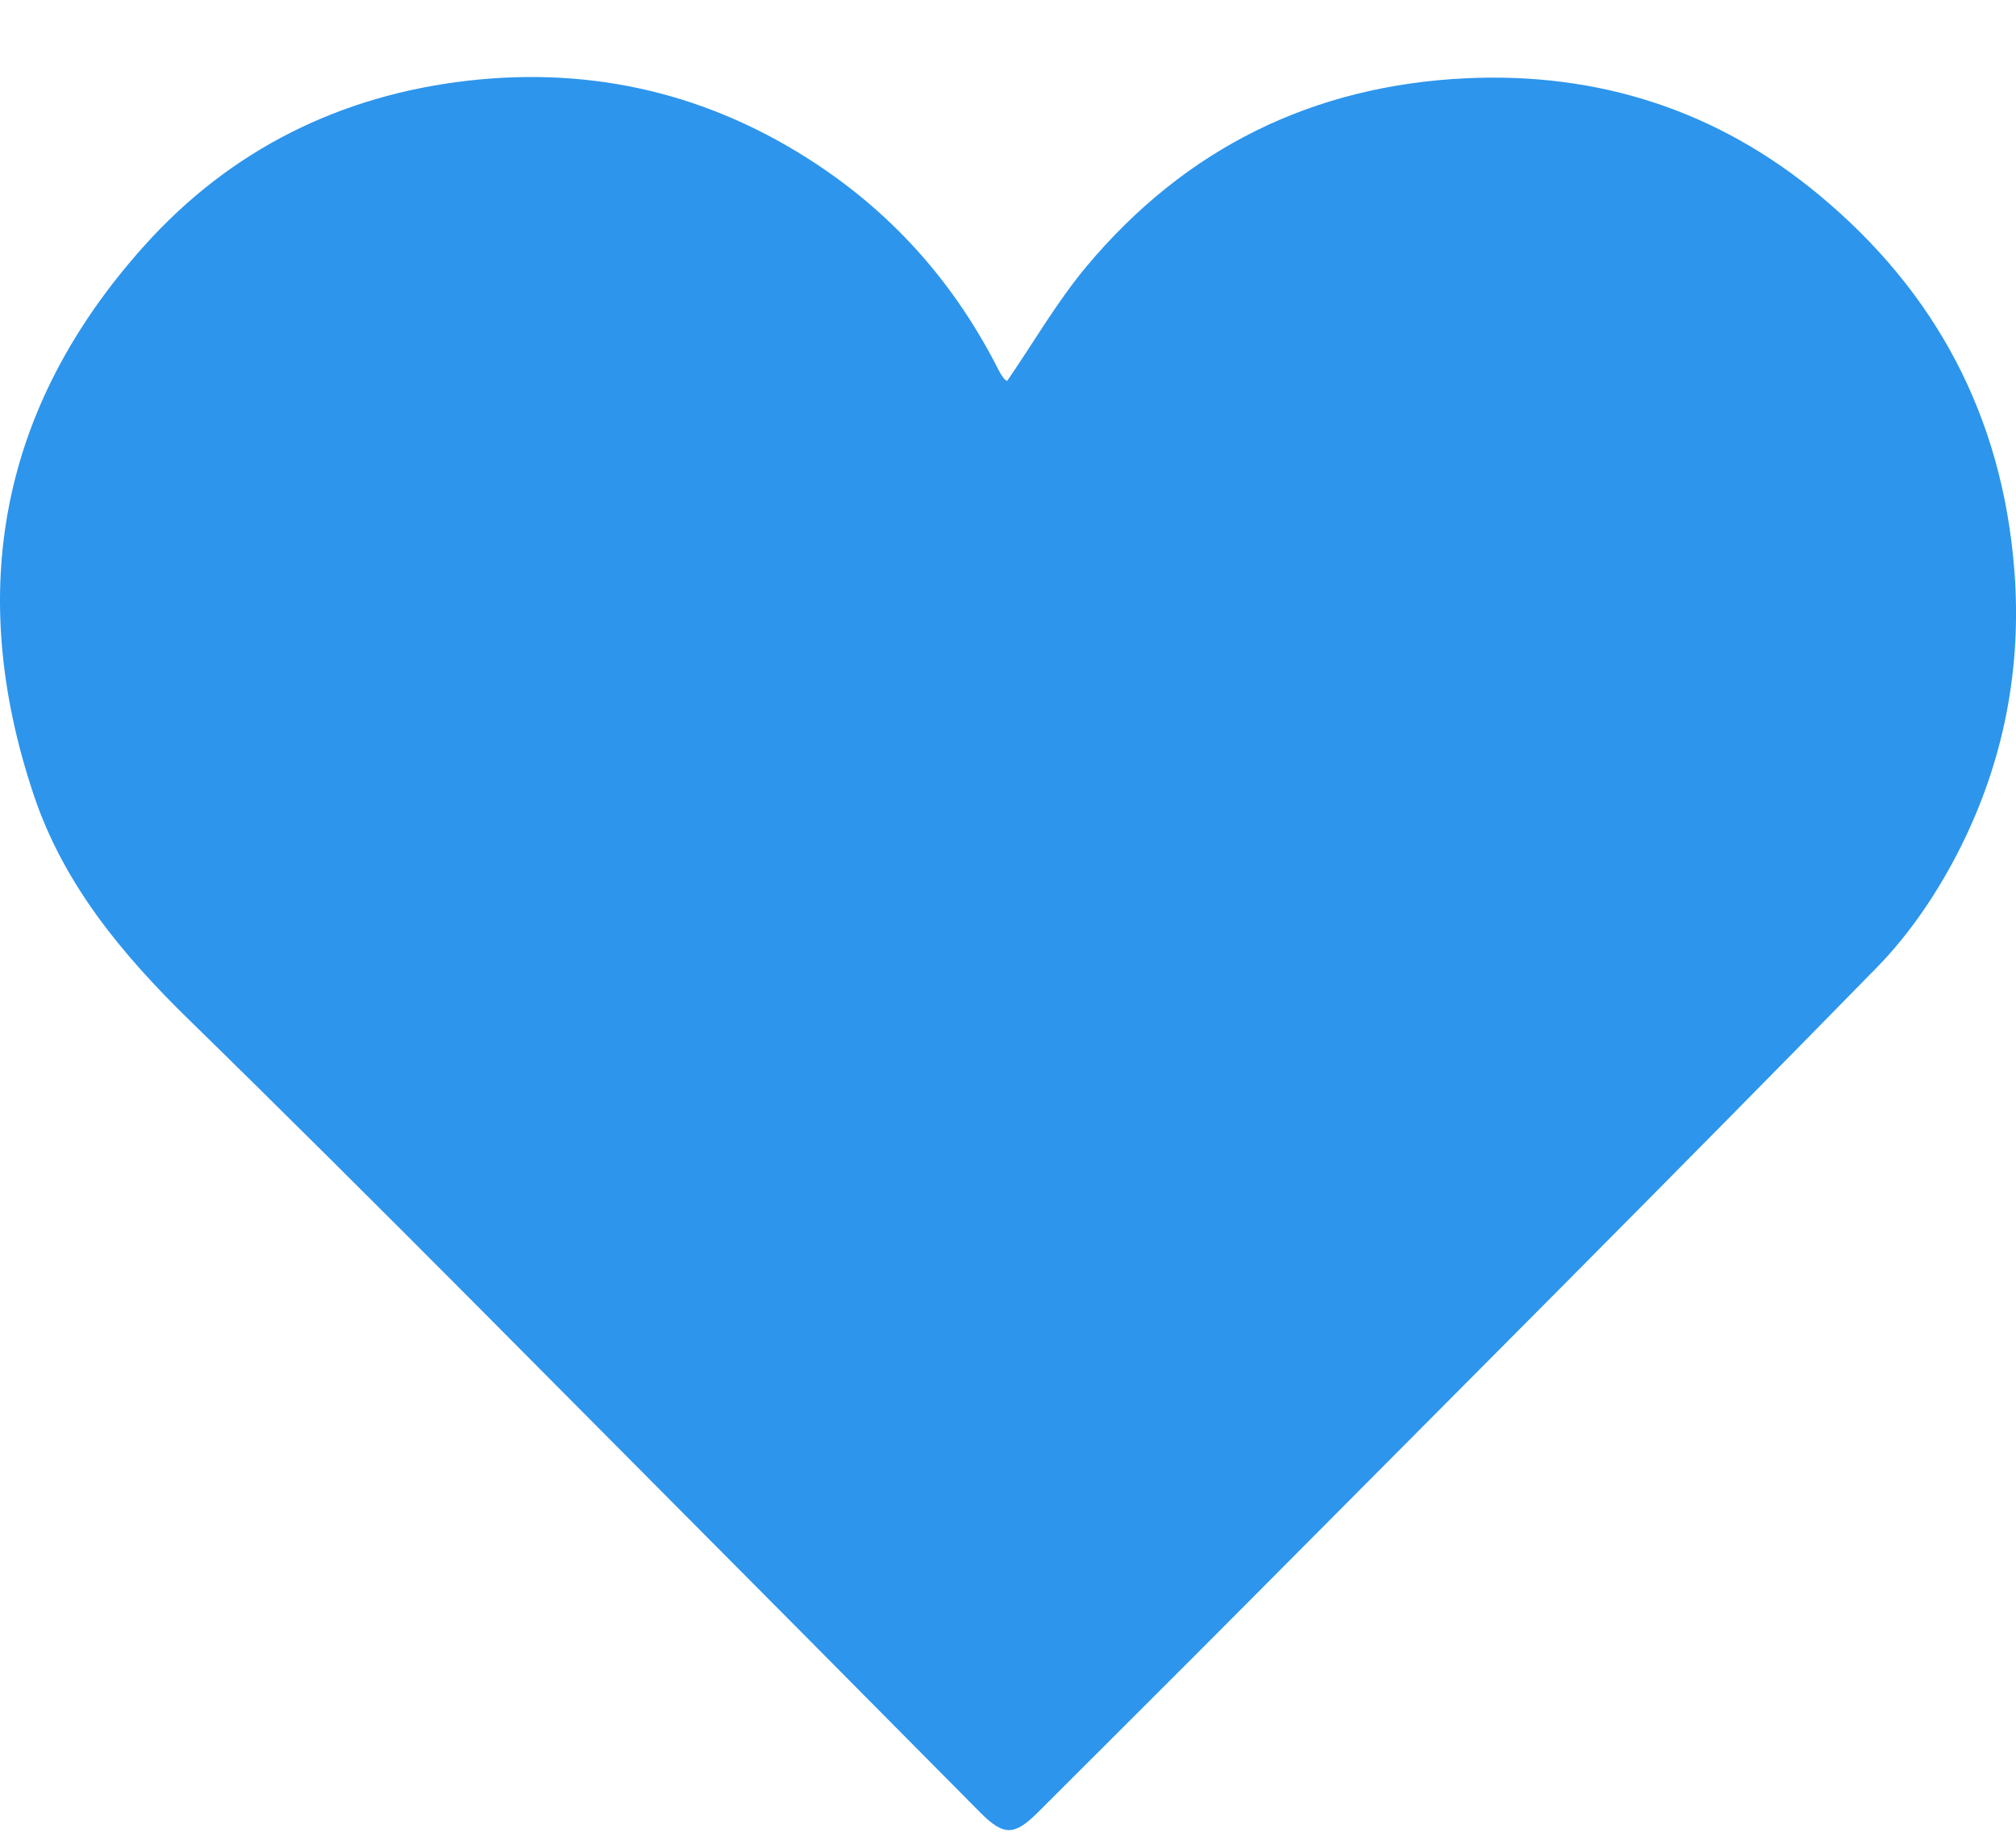 <svg width="23" height="21" viewBox="0 0 23 21" fill="none" xmlns="http://www.w3.org/2000/svg">
<path d="M11.49 4.347C11.797 3.9 12.062 3.438 12.398 3.037C13.526 1.69 14.979 0.976 16.725 0.893C18.231 0.822 19.588 1.256 20.753 2.224C22.081 3.326 22.84 4.743 22.98 6.492C23.07 7.618 22.861 8.685 22.361 9.679C22.114 10.169 21.794 10.648 21.412 11.038C19.034 13.469 16.63 15.873 14.233 18.285C13.439 19.084 12.64 19.878 11.843 20.675C11.573 20.945 11.452 20.948 11.184 20.679C10.315 19.805 9.449 18.926 8.579 18.053C6.442 15.908 4.319 13.747 2.154 11.632C1.388 10.884 0.725 10.084 0.385 9.07C-0.394 6.746 0.001 4.637 1.645 2.805C2.634 1.702 3.89 1.086 5.342 0.92C6.773 0.758 8.107 1.071 9.324 1.878C10.226 2.477 10.908 3.262 11.396 4.228C11.412 4.259 11.431 4.289 11.452 4.317C11.462 4.331 11.479 4.338 11.49 4.346V4.347Z" fill="#2D95EC"/>
</svg>
